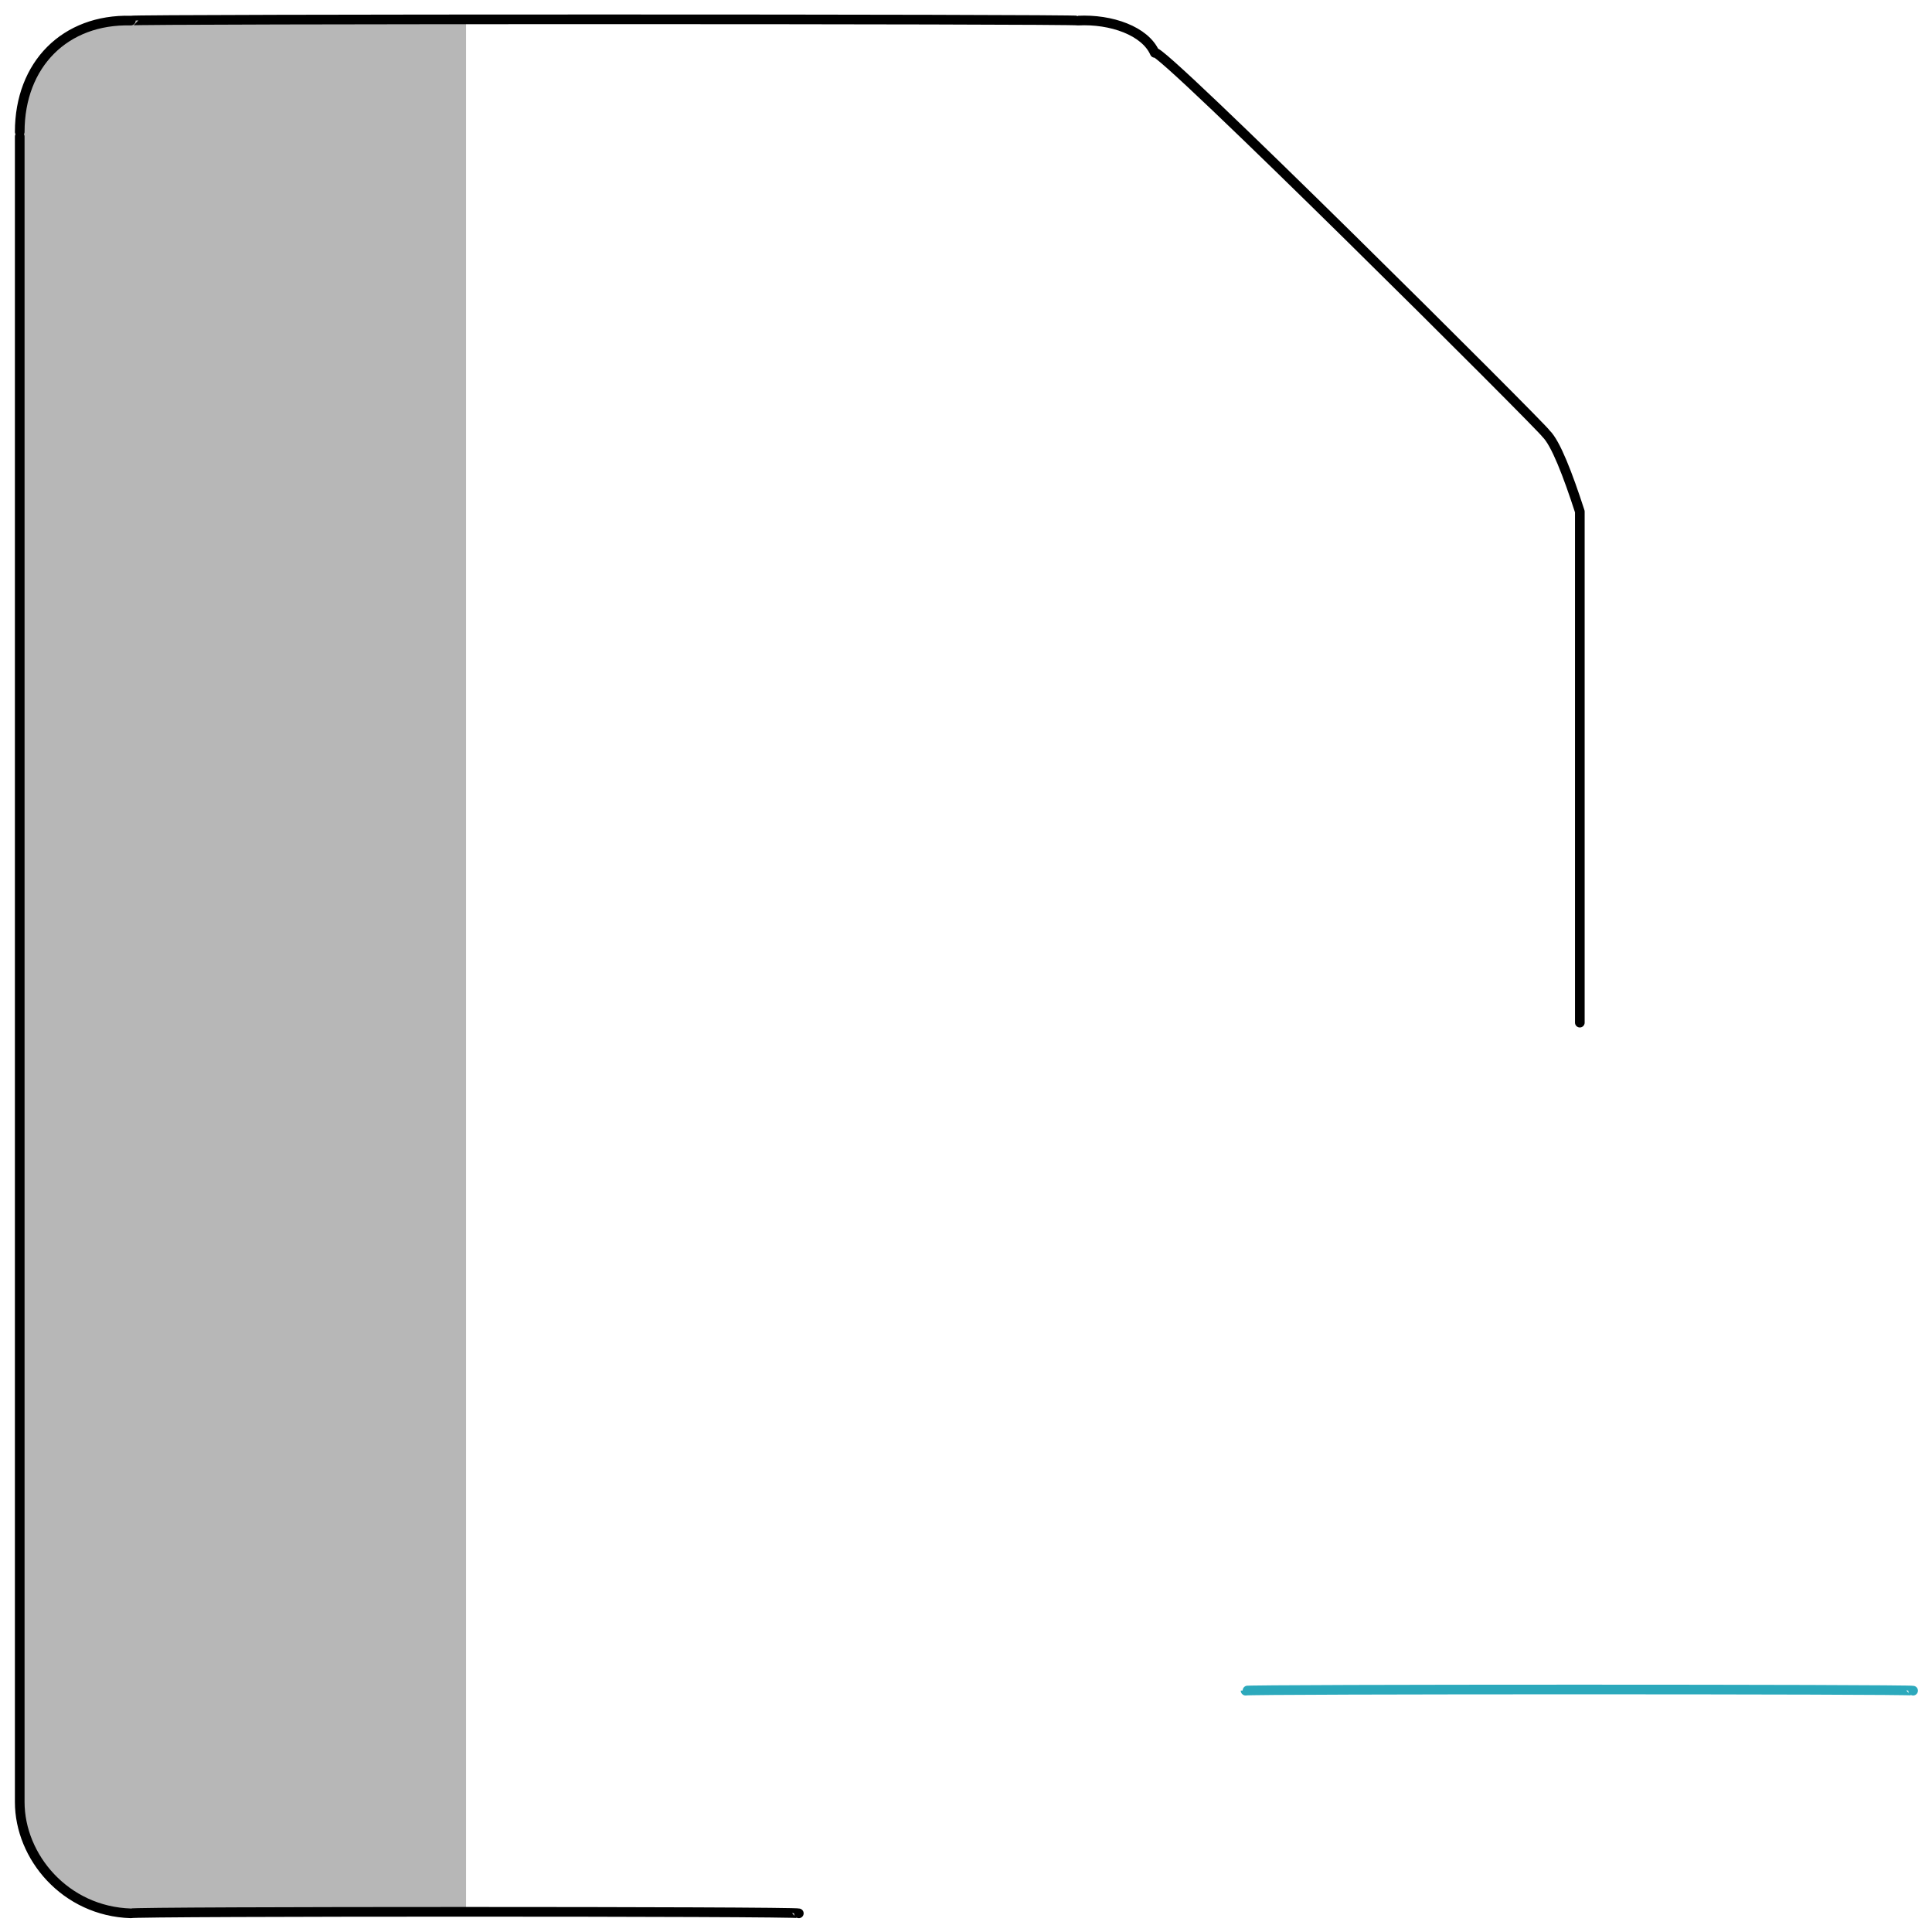 <svg xmlns="http://www.w3.org/2000/svg" version="1.1" xmlns:xlink="http://www.w3.org/1999/xlink" width="100%" height="100%" id="svgWorkerArea" viewBox="0 0 400 400" xmlns:artdraw="https://artdraw.muisca.co" style="background: white;"><defs id="defsdoc"><pattern id="patternBool" x="0" y="0" width="10" height="10" patternUnits="userSpaceOnUse" patternTransform="rotate(35)"><circle cx="5" cy="5" r="4" style="stroke: none;fill: #ff000070;"></circle></pattern></defs><g id="fileImp-755617124" class="cosito"><path id="tertiary-fill" class="grouped" style="fill: #b7b7b7; stroke-width: 2;" d="M27.085 4.264C27.085 3.912 96.486 3.912 96.486 4.264 96.486 3.912 96.486 3.912 96.486 4.264 96.486 3.912 96.486 395.712 96.486 396.136 96.486 395.712 96.486 395.712 96.486 396.136 96.486 395.712 27.085 395.712 27.085 396.136 13.486 395.712 4.085 384.412 4.085 373.085 4.085 372.712 4.085 26.912 4.085 27.315 4.085 13.312 13.486 3.912 27.085 4.264 27.085 3.912 27.085 3.912 27.085 4.264"></path><path id="primary-stroke" class="grouped" style="fill: none; stroke: rgb(0, 0, 0); stroke-linecap: round; stroke-linejoin: round; stroke-width: 2;" d="M165.386 396.136C165.386 395.712 27.085 395.712 27.085 396.136 13.486 395.712 4.085 384.412 4.085 373.085 4.085 372.712 4.085 26.912 4.085 27.315 4.085 13.312 13.486 3.912 27.085 4.264 27.085 3.912 223.185 3.912 223.185 4.264 230.085 3.912 237.085 6.412 239.085 10.949 239.085 8.512 320.086 89.212 320.086 89.784 322.086 91.712 324.586 98.212 327.086 105.92 327.086 105.412 327.086 211.212 327.086 211.726"></path><path id="secondary-stroke" class="grouped" style="fill: none; stroke: rgb(44, 169, 188); stroke-linecap: round; stroke-linejoin: round; stroke-width: 2;" d="M396.086 350.033C396.086 349.712 257.885 349.712 257.885 350.033"></path></g></svg>